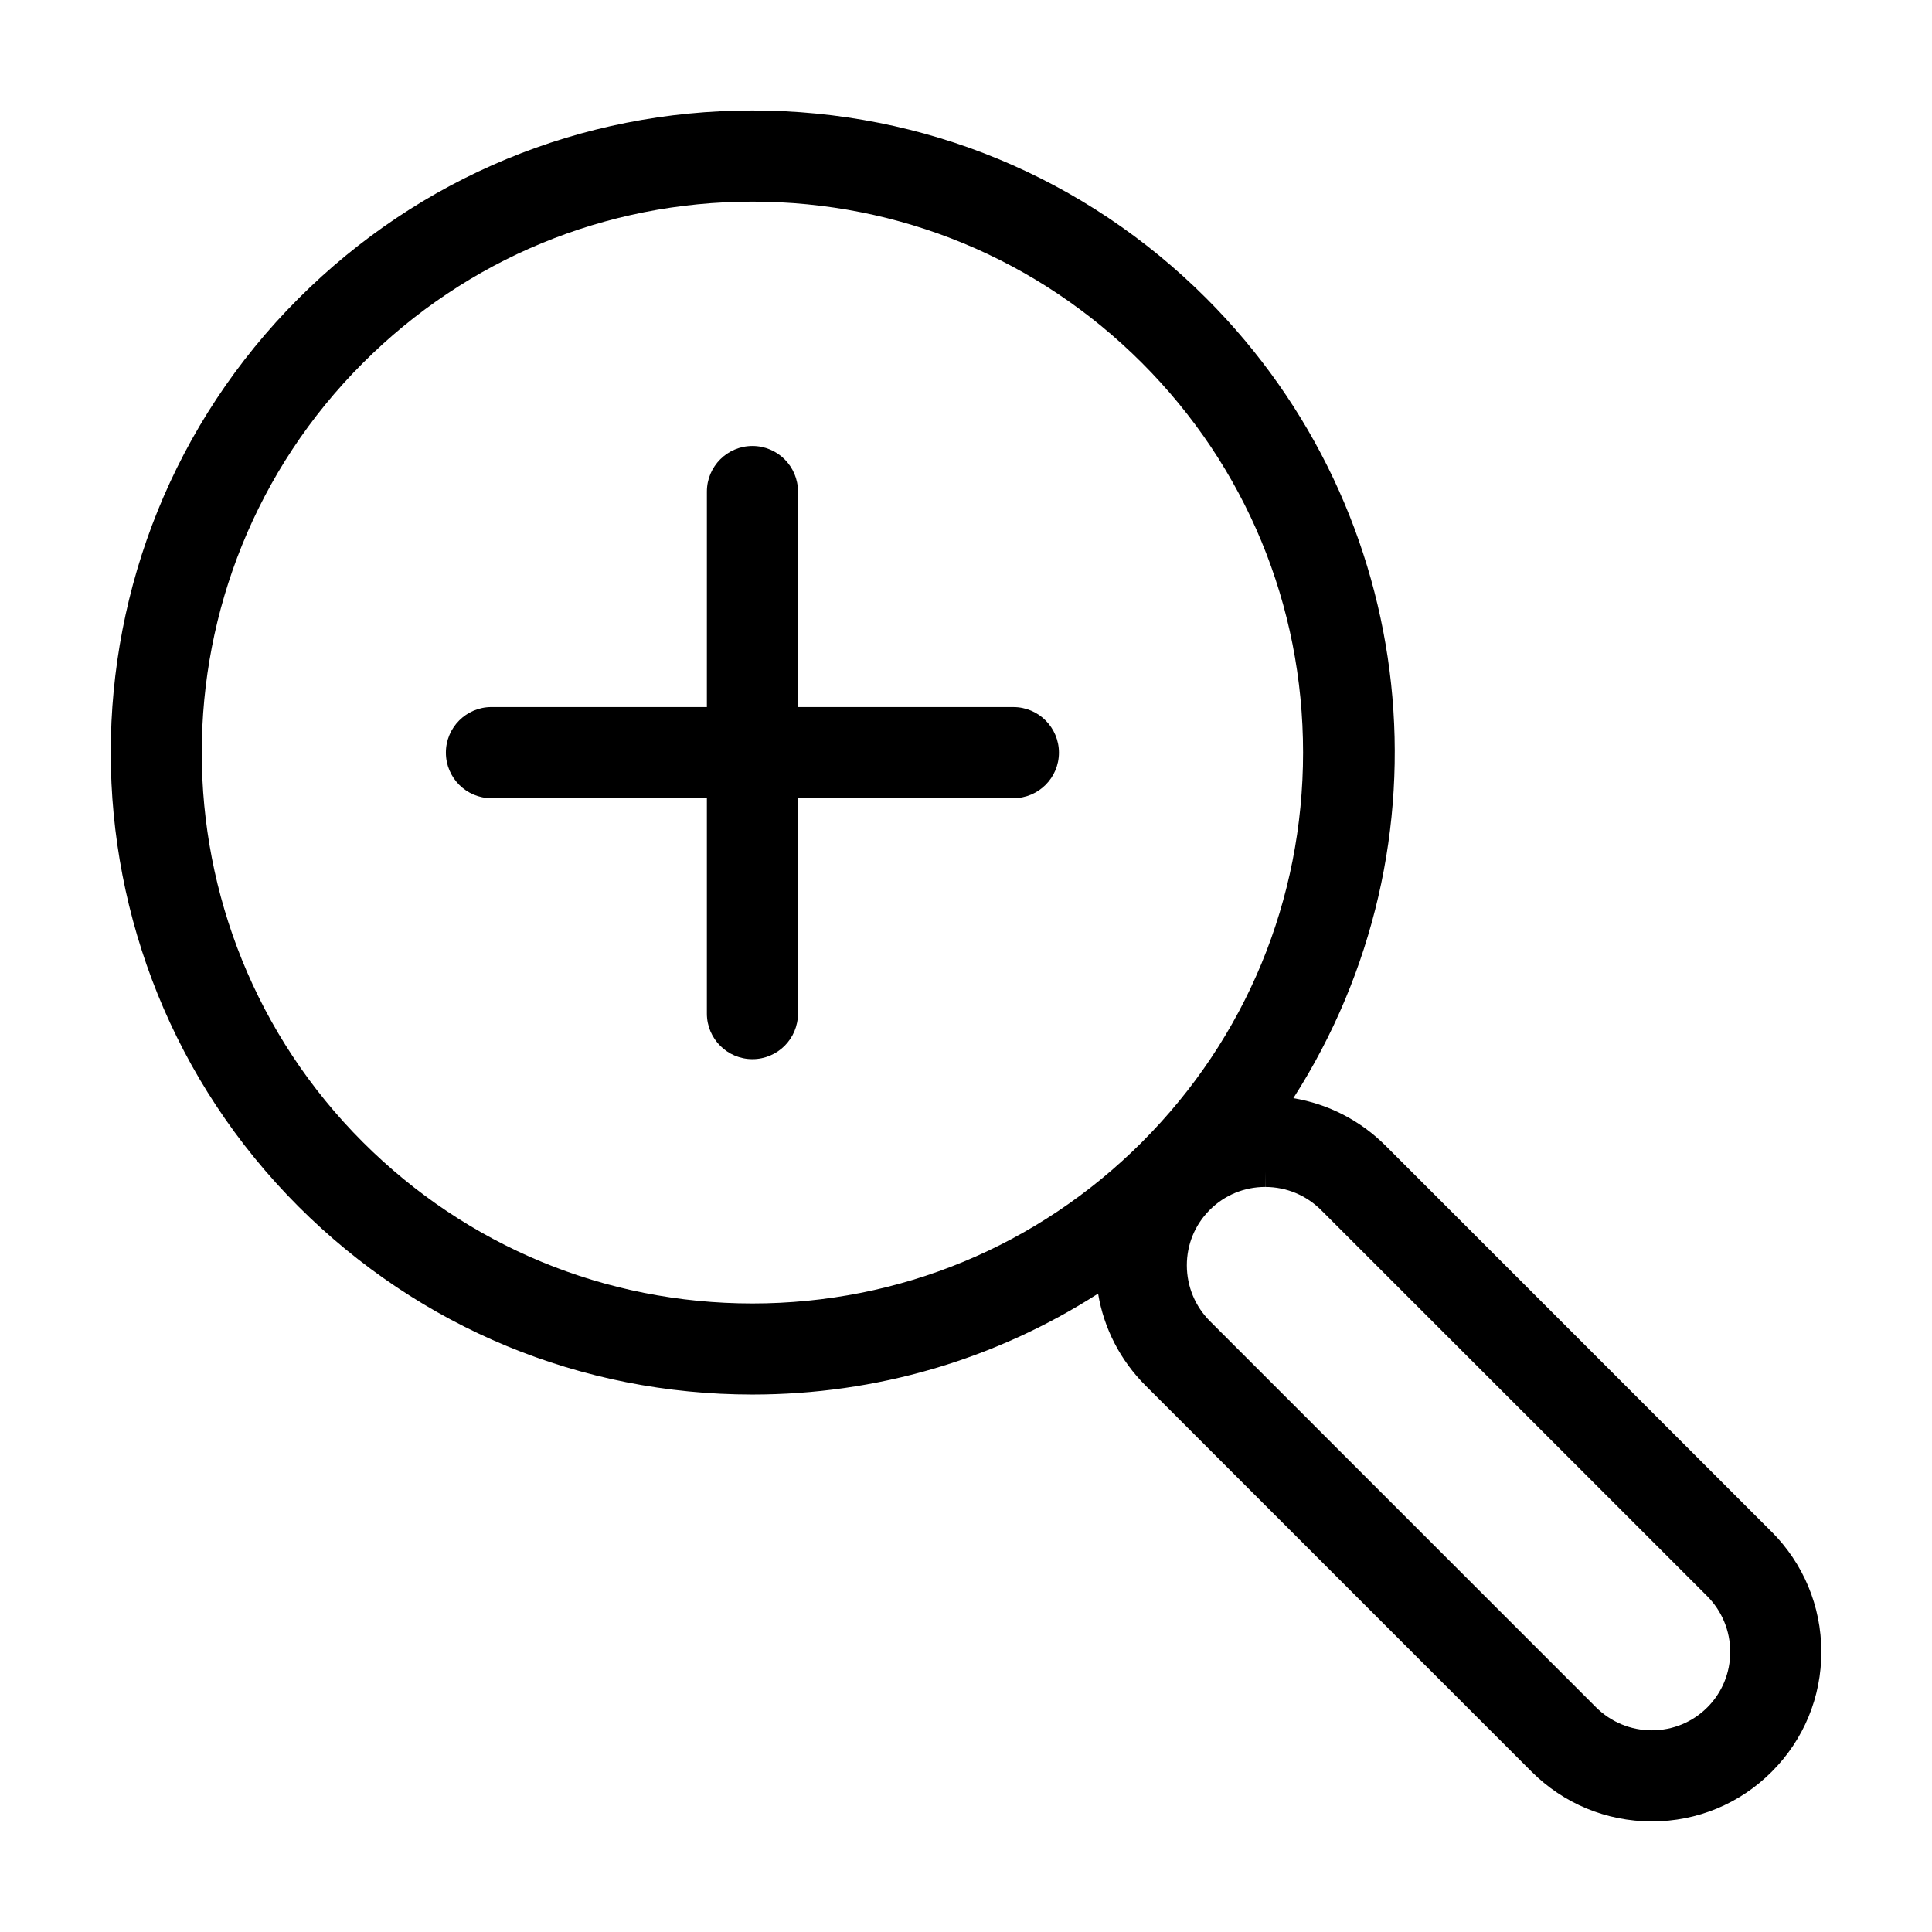 <?xml version="1.0" encoding="UTF-8"?>
<!-- Uploaded to: ICON Repo, www.iconrepo.com, Generator: ICON Repo Mixer Tools -->
<svg fill="#000000" width="800px" height="800px" version="1.1" viewBox="144 144 512 512" xmlns="http://www.w3.org/2000/svg">
 <g>
  <path d="m613.42 549.86-102.18-102.2c-6.742-6.746-15.227-11.094-24.484-12.637 42.969-67.082 33.773-155.12-23.035-211.93-32.129-32.129-74.859-49.82-120.3-49.82-45.449 0-88.184 17.699-120.32 49.836-66.332 66.34-66.336 174.29-0.004 240.63 32.145 32.133 74.867 49.828 120.3 49.828 32.789 0 64.301-9.227 91.609-26.746 1.531 9.199 5.875 17.695 12.621 24.418l102.21 102.22c8.508 8.508 19.824 13.211 31.852 13.234h0.074c12.012 0 23.293-4.676 31.762-13.156 8.508-8.504 13.18-19.82 13.148-31.852-0.027-12.023-4.727-23.328-13.25-31.84zm-166.78-103.19c-27.578 27.574-64.242 42.762-103.25 42.762-38.988 0-75.652-15.195-103.23-42.754-56.926-56.93-56.918-149.56 0.016-206.48 27.559-27.574 64.227-42.762 103.23-42.762 39.004 0 75.668 15.184 103.23 42.754 27.527 27.531 42.691 64.195 42.691 103.24 0.004 39.043-15.172 75.703-42.699 103.24zm149.8 149.82c-3.906 3.906-9.129 6.066-14.738 6.066-5.578-0.012-10.836-2.203-14.801-6.168l-102.21-102.22c-3.961-3.953-6.152-9.215-6.168-14.809-0.012-5.566 2.152-10.797 6.082-14.727 3.914-3.91 9.141-6.082 14.707-6.082v-4.199l0.031 4.203c5.594 0.016 10.855 2.207 14.812 6.176l102.2 102.19c3.965 3.969 6.16 9.238 6.172 14.828 0.004 5.57-2.152 10.816-6.082 14.742z"/>
  <path d="m412.56 331.38h-57.086v-57.121c0-6.66-5.41-12.07-12.07-12.07-6.656 0-12.07 5.41-12.07 12.07l-0.004 57.117h-57.094c-6.66 0-12.07 5.422-12.07 12.078 0 6.664 5.41 12.078 12.07 12.078l57.094-0.004v57.086c0 6.656 5.41 12.07 12.07 12.07 6.66 0 12.07-5.406 12.07-12.07l0.004-57.086h57.086c6.656 0 12.07-5.41 12.07-12.07 0-6.656-5.414-12.078-12.07-12.078z"/>
 </g>
</svg>